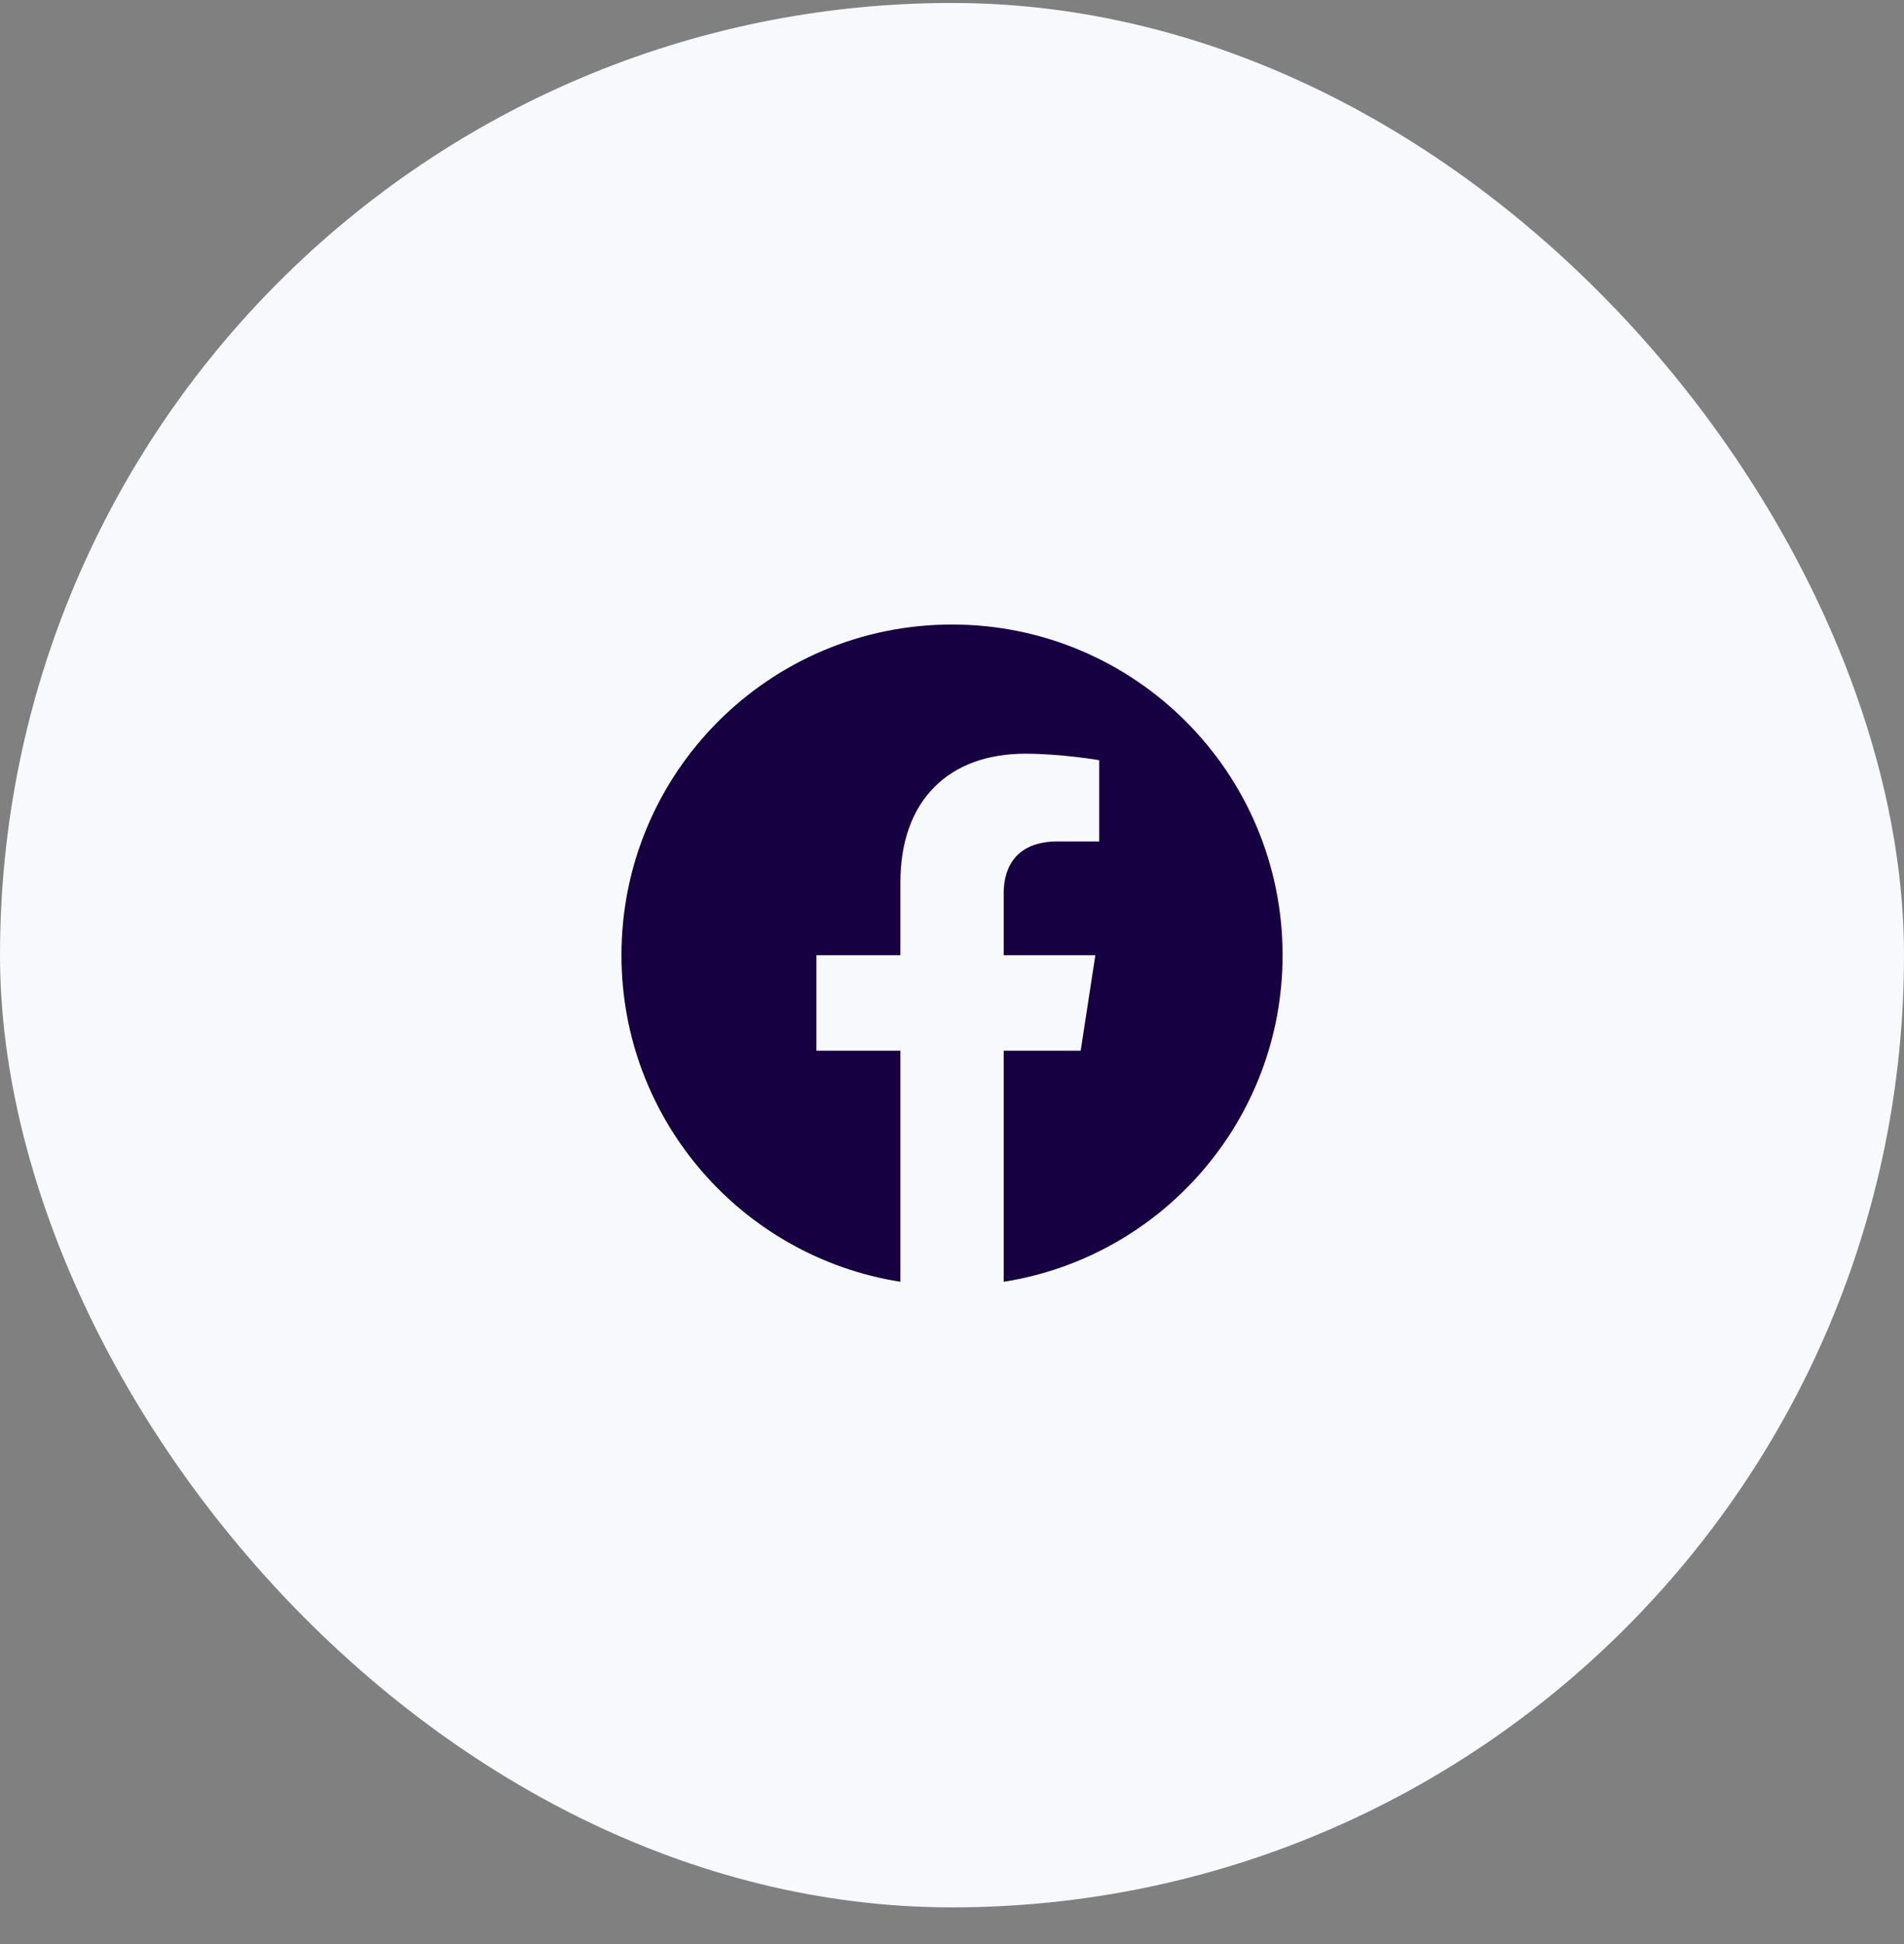 <svg width="48" height="49" viewBox="0 0 48 49" fill="none" xmlns="http://www.w3.org/2000/svg">
<rect x="0" y="0" width="48" height="49" fill="#808080" stroke="none"/>
<rect y="0.075" width="48" height="48" rx="24" fill="#F7F9FD"/>
<path d="M24 15.741C19.398 15.741 15.667 19.472 15.667 24.075C15.667 28.234 18.715 31.681 22.699 32.307V26.483H20.582V24.075H22.699V22.239C22.699 20.15 23.942 18.997 25.846 18.997C26.758 18.997 27.711 19.16 27.711 19.16V21.209H26.661C25.625 21.209 25.303 21.852 25.303 22.511V24.075H27.614L27.244 26.483H25.303V32.307C29.286 31.682 32.334 28.233 32.334 24.075C32.334 19.472 28.603 15.741 24 15.741Z" fill="#160042"/>
</svg>
